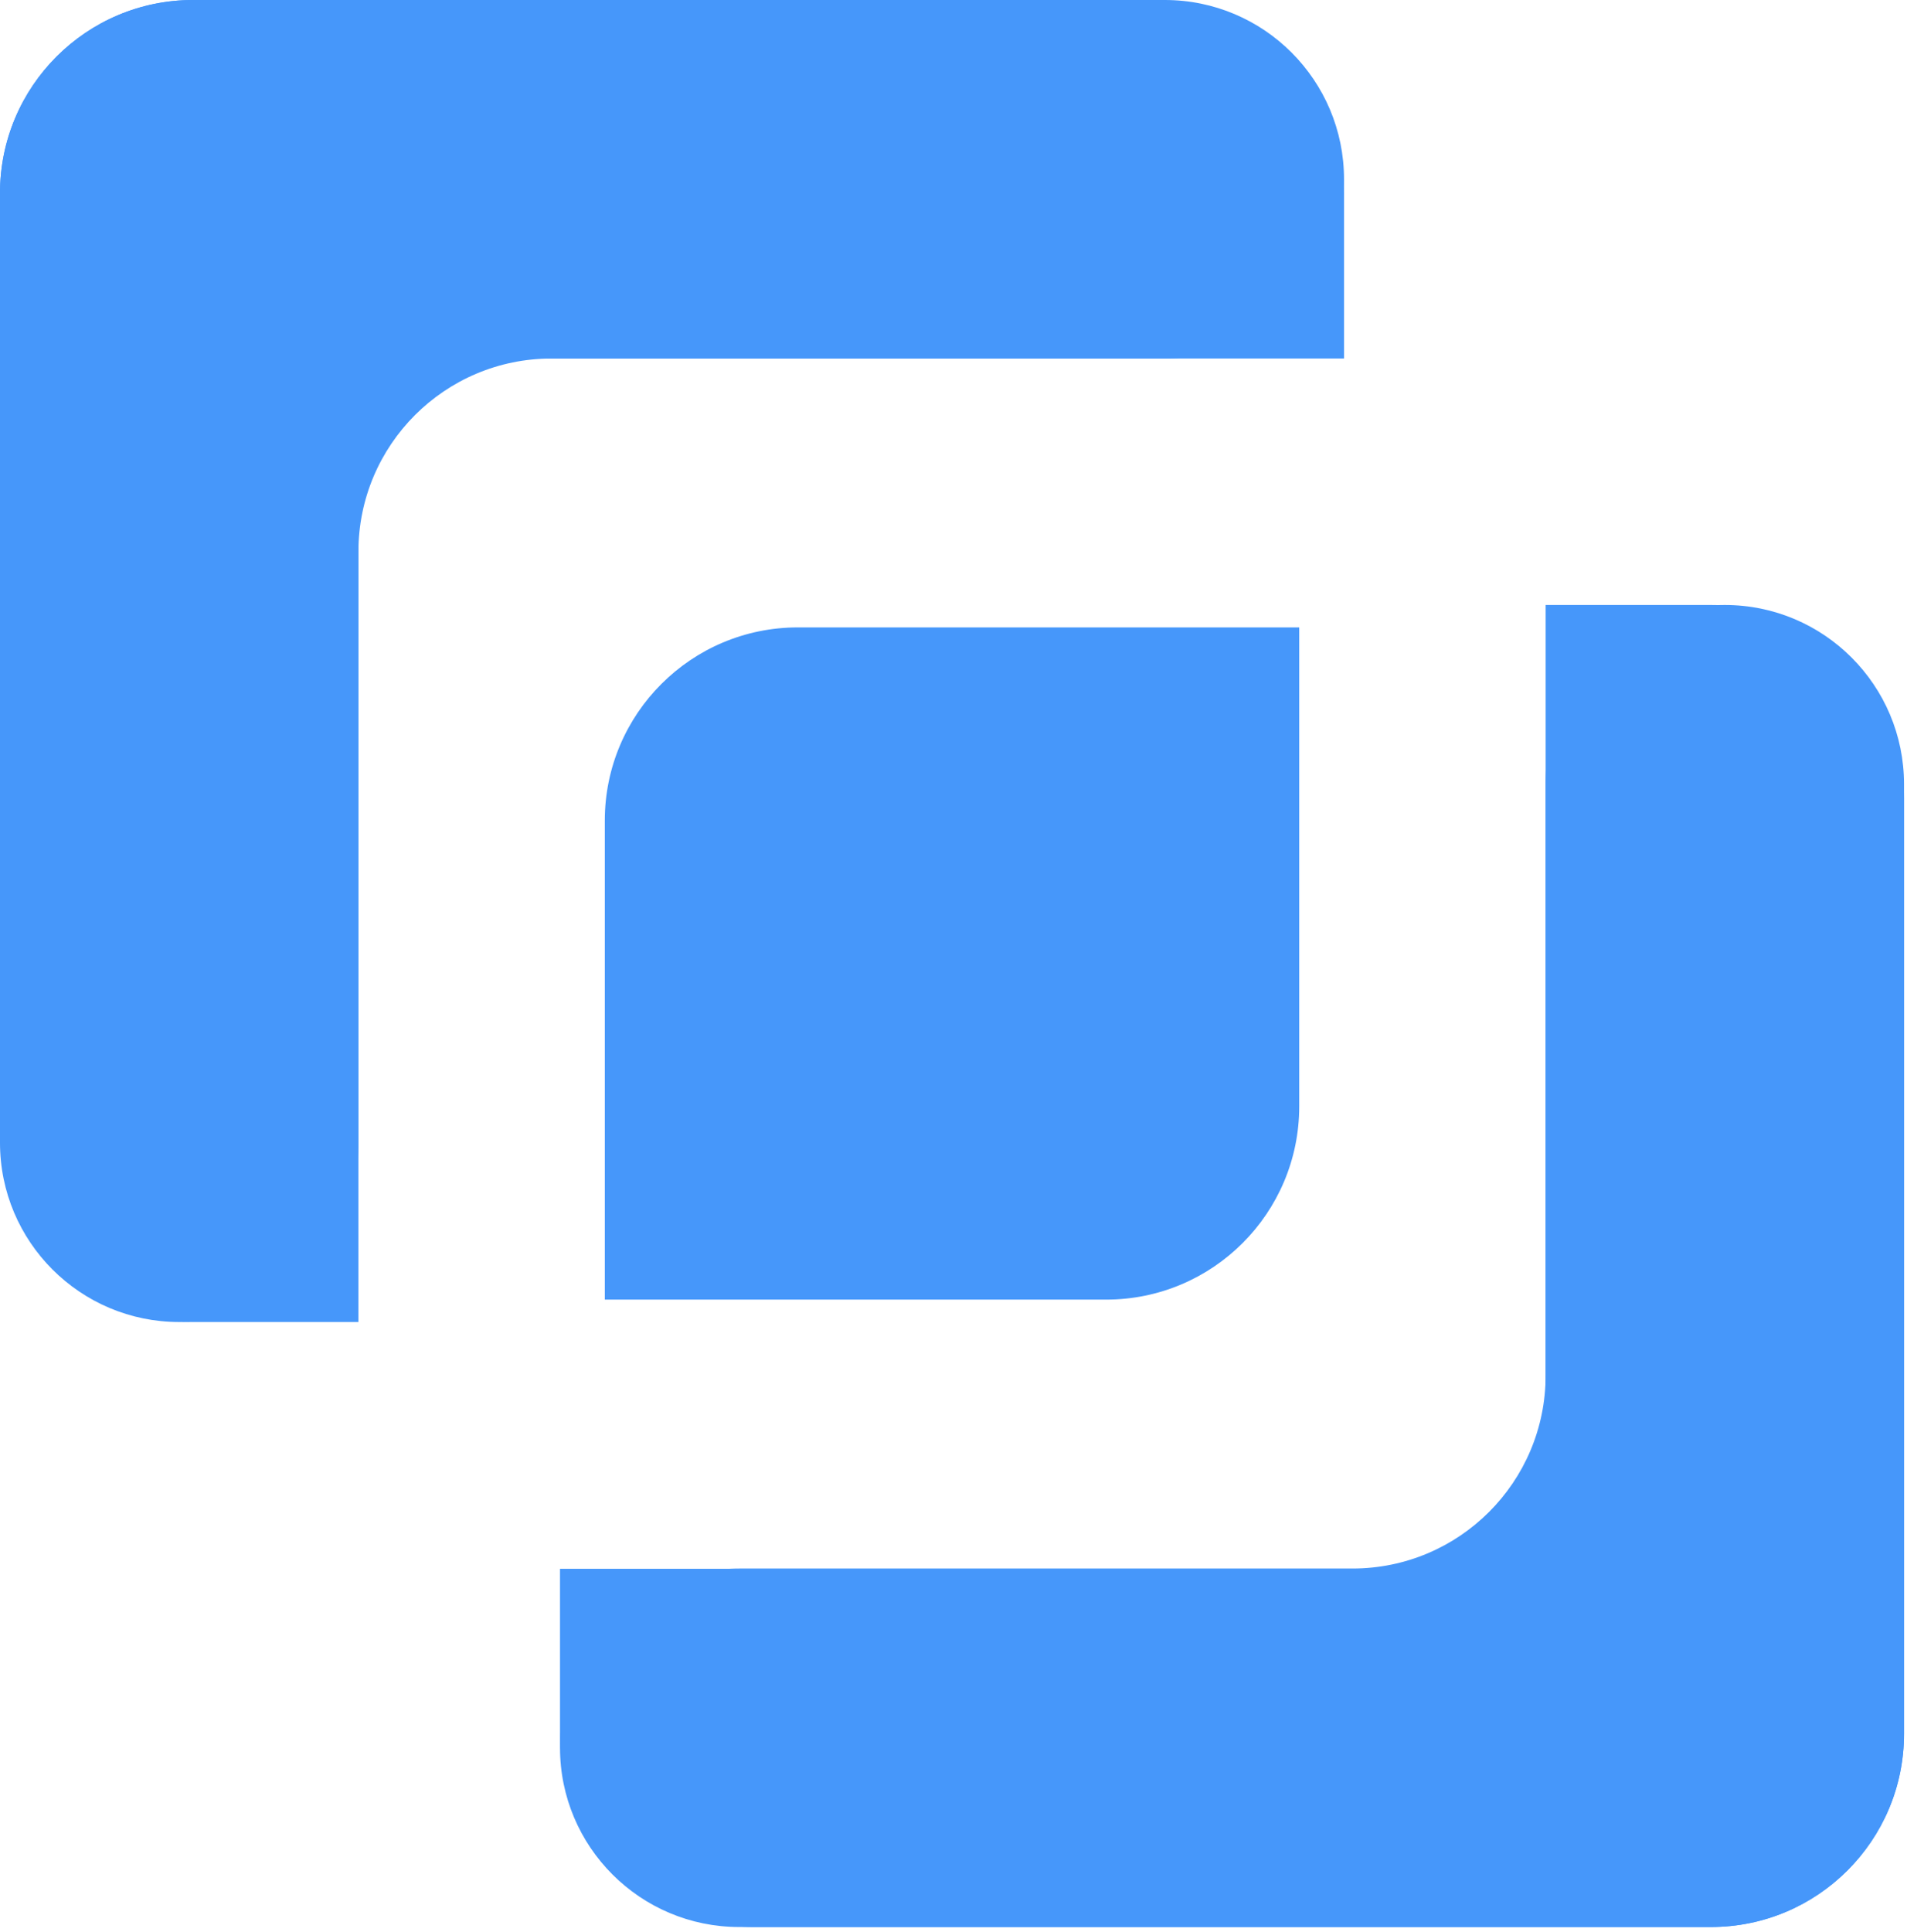 <svg width="79" height="80" viewBox="0 0 79 80" fill="none" xmlns="http://www.w3.org/2000/svg">
<path d="M25.055 33.983C25.055 29.565 28.637 25.983 33.055 25.983H53.822V45.822C53.822 50.24 50.24 53.822 45.822 53.822H25.055V33.983Z" fill="#4697FA"/>
<path d="M0 8C0 3.582 3.582 0 8 0H47.678C52.096 0 55.678 3.582 55.678 8V14.848L14.848 14.848V54.75H8C3.582 54.75 0 51.168 0 46.75V8Z" fill="#4697FA"/>
<path d="M0 8C0 3.582 3.582 0 8 0H48.254C52.354 0 55.678 3.324 55.678 7.424C55.678 11.524 52.354 14.848 48.254 14.848H22.847C18.429 14.848 14.848 18.429 14.848 22.848V47.326C14.848 51.426 11.524 54.75 7.424 54.75C3.324 54.75 0 51.426 0 47.326V8Z" fill="#4697FA"/>
<path d="M78.877 71.805C78.877 76.223 75.295 79.805 70.877 79.805L30.623 79.805C26.523 79.805 23.199 76.481 23.199 72.381C23.199 68.281 26.523 64.958 30.623 64.958L56.03 64.958C60.448 64.958 64.03 61.376 64.03 56.958L64.03 32.479C64.03 28.379 67.353 25.055 71.453 25.055C75.553 25.055 78.877 28.379 78.877 32.479L78.877 71.805Z" fill="#4697FA"/>
<path d="M78.877 71.805C78.877 76.223 75.295 79.805 70.877 79.805L31.199 79.805C26.781 79.805 23.199 76.223 23.199 71.805V64.969L64.03 64.969L64.03 25.055H70.877C75.295 25.055 78.877 28.637 78.877 33.055L78.877 71.805Z" fill="#4697FA"/>
</svg>
